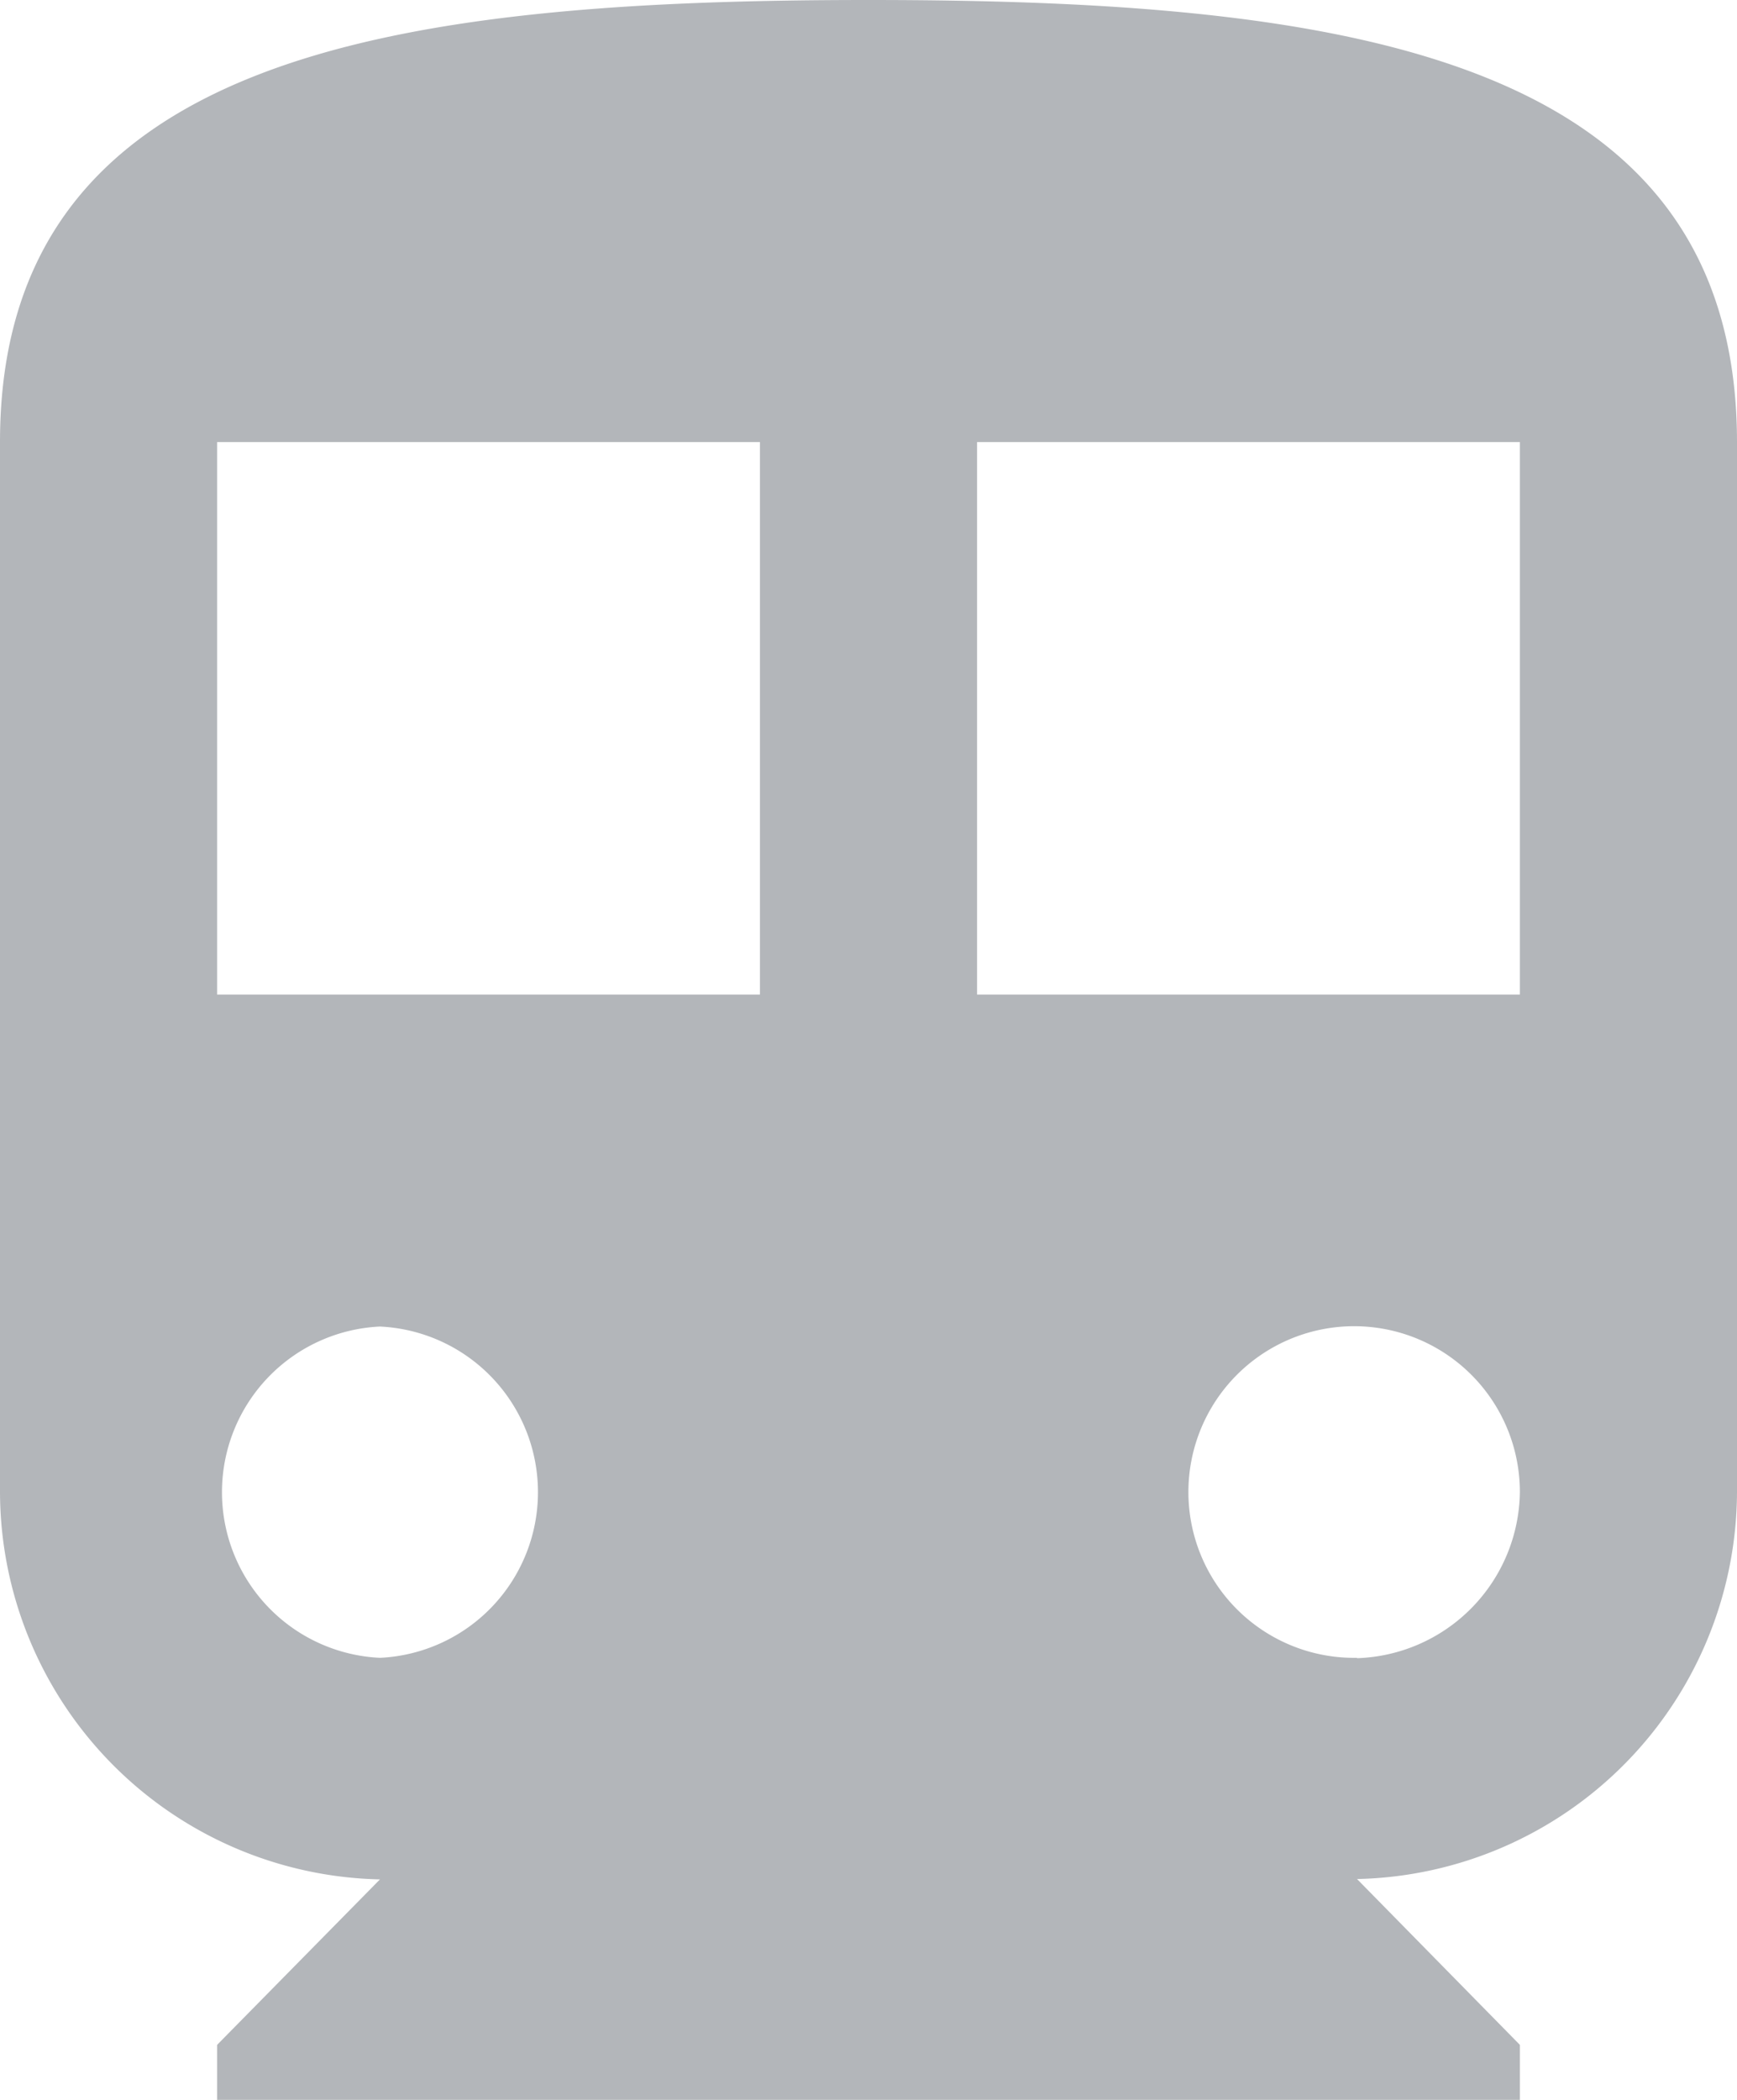 <svg xmlns="http://www.w3.org/2000/svg" viewBox="0 0 48 58"><defs><style>.cls-1{fill:#b3b6ba}</style></defs><title>ic-train</title><path class="cls-1" d="M24 0C10.8 0 0 1.52 0 12.21v29a10.73 10.73 0 0 0 10.5 10.7L6 56.48V58h36v-1.52l-4.5-4.58A10.73 10.73 0 0 0 48 41.22v-29C48 1.52 37.2 0 24 0zM10.5 45.79a4.58 4.58 0 0 1 0-9.15 4.58 4.58 0 0 1 0 9.15zM21 27.47H6V12.21h15zm16.5 18.32a4.58 4.58 0 1 1 4.5-4.57 4.65 4.65 0 0 1-4.5 4.58zM42 27.47H27V12.21h15zm0 0" id="Layer_2" data-name="Layer 2"/></svg>